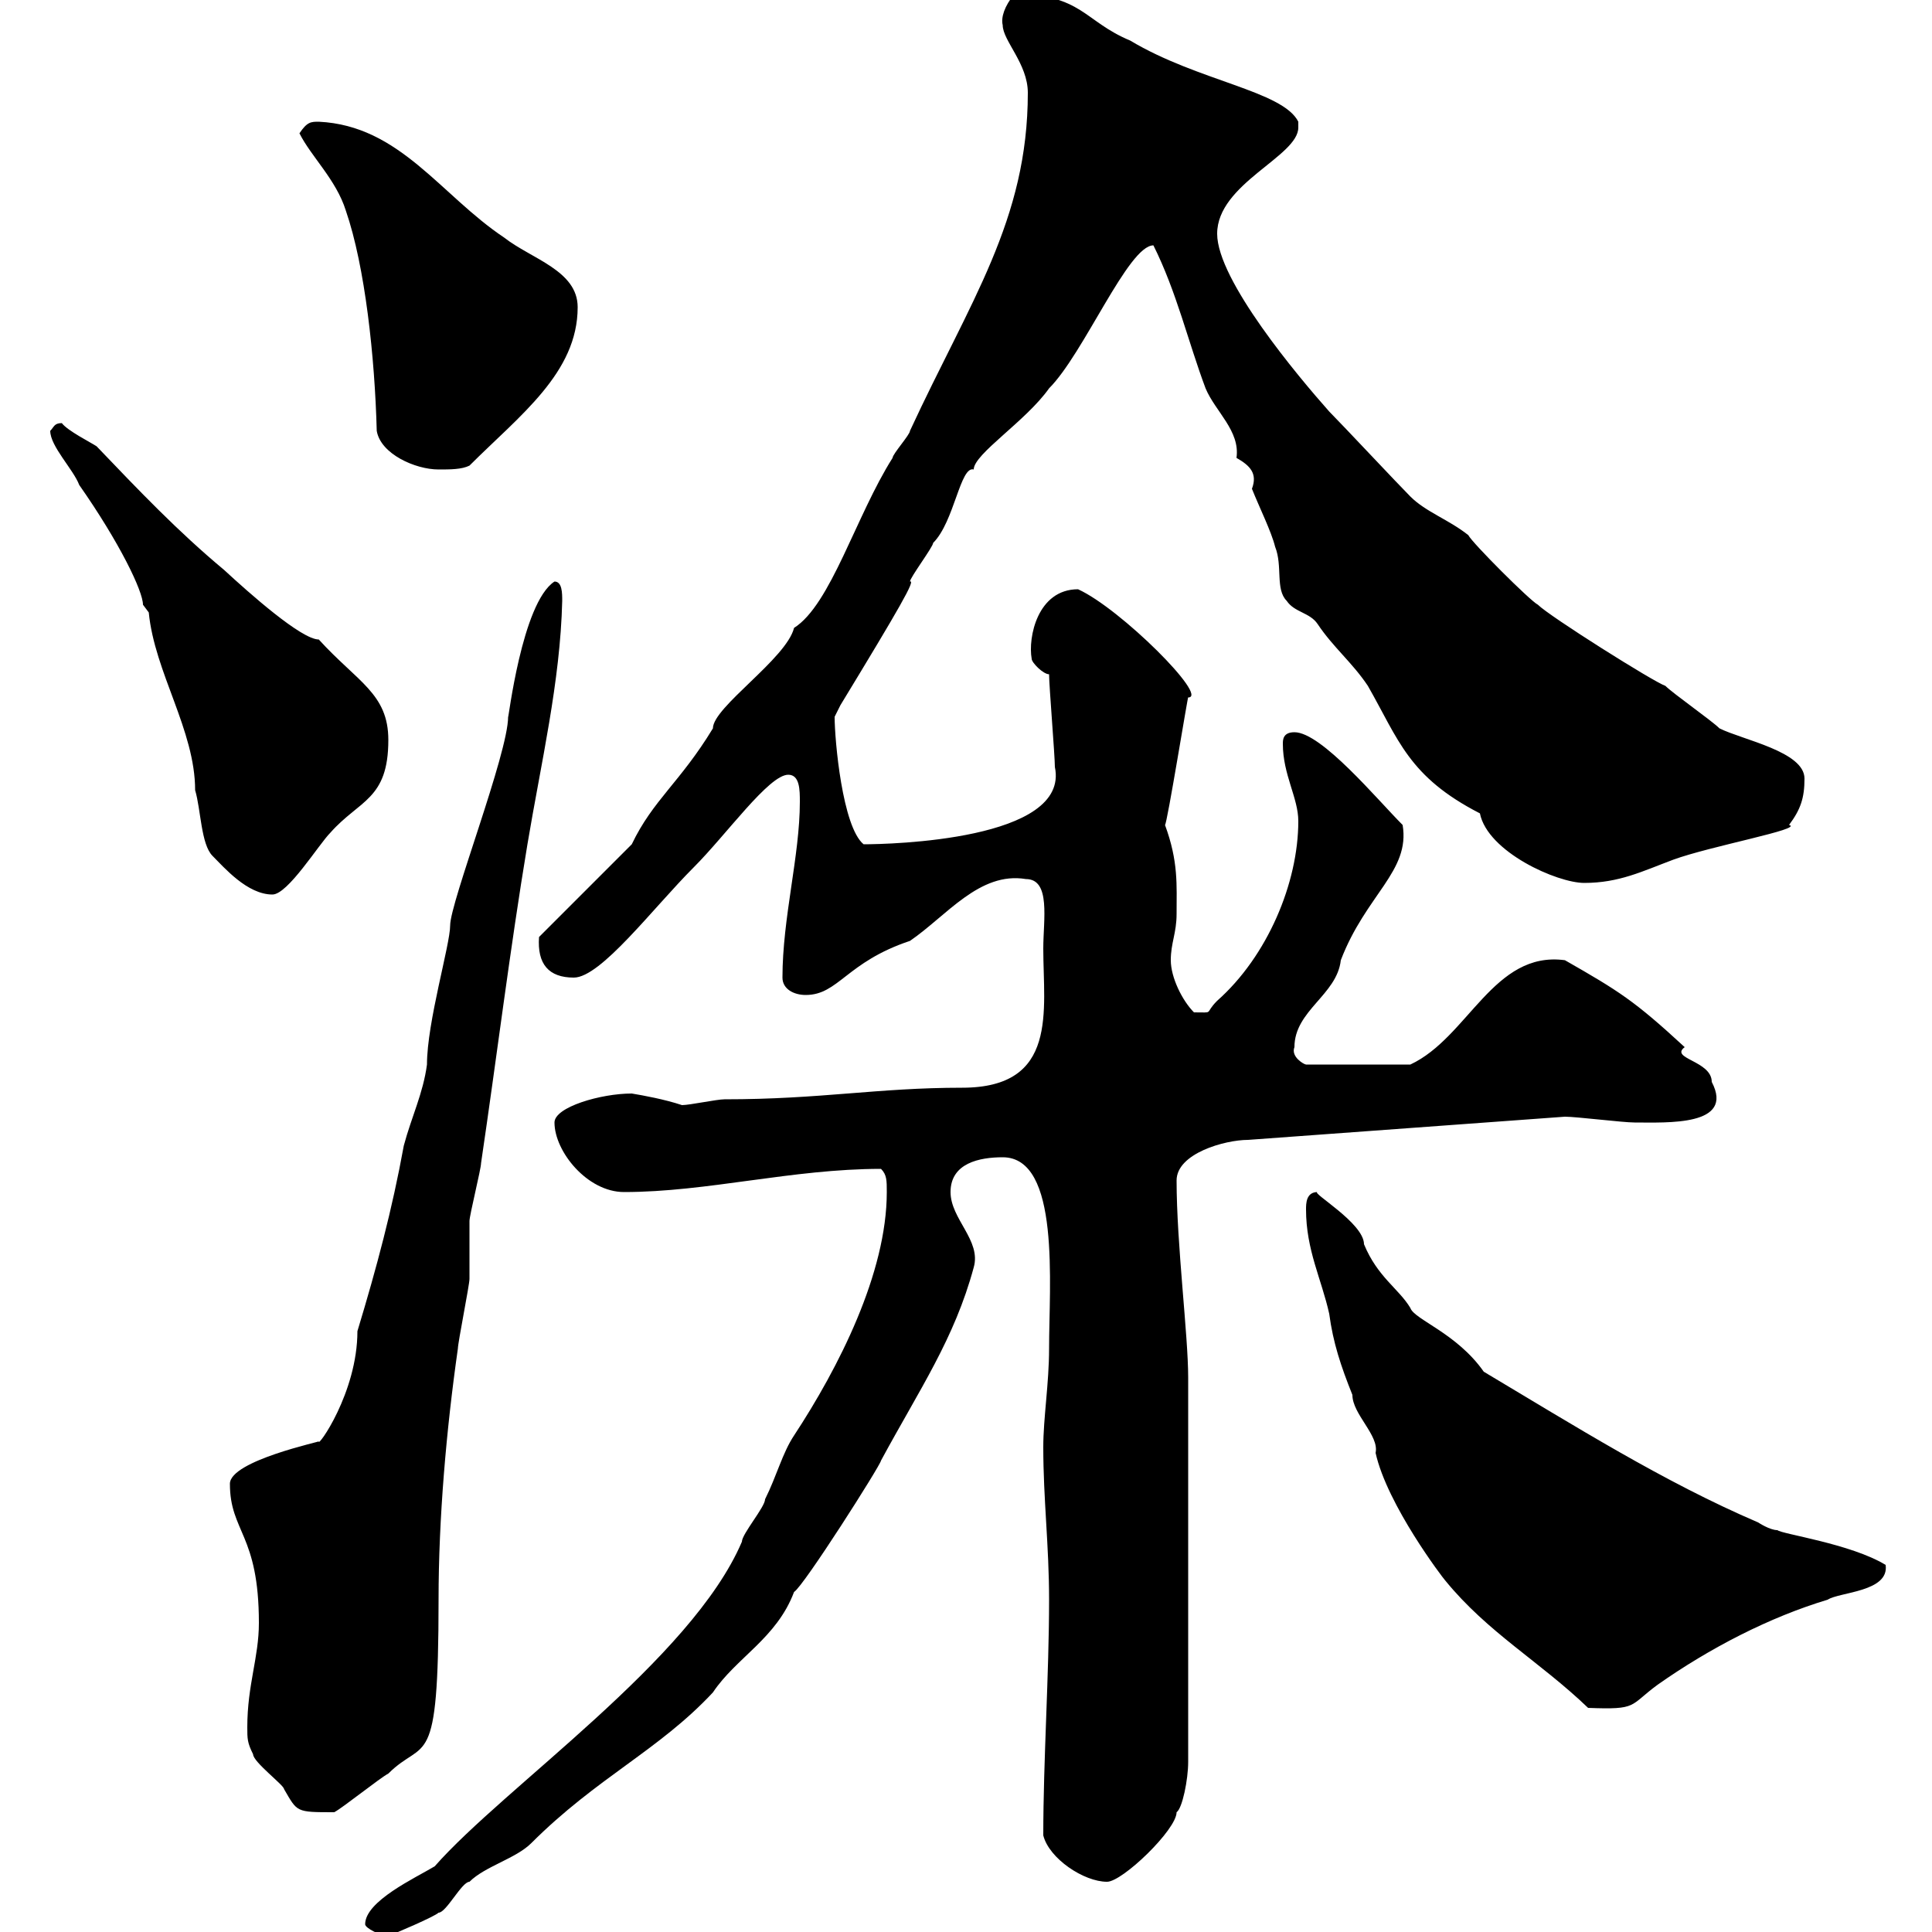 <svg xmlns="http://www.w3.org/2000/svg" xmlns:xlink="http://www.w3.org/1999/xlink" width="300" height="300"><path d="M56.70 298.80C56.70 299.40 59.10 300.60 60.30 300.60C61.20 300.30 67.50 297.60 68.10 297C69.30 297 71.70 292.20 72.90 292.20C75.30 289.80 80.10 288.60 82.50 286.20C92.70 276 102.30 271.80 110.70 262.80C114.30 257.40 120.60 254.40 123.30 247.20C124.80 246.30 136.80 227.40 136.80 226.80C142.80 215.70 148.20 207.90 151.20 196.80C152.40 192.60 147.60 189.30 147.60 185.10C147.60 180.60 152.10 179.70 155.70 179.70C164.70 179.70 162.90 199.50 162.90 209.40C162.90 214.80 162 220.20 162 224.70C162 232.80 162.90 240 162.90 248.40C162.90 260.10 162 273.30 162 285C162.90 288.60 168.30 292.20 171.90 292.20C174.30 292.20 182.70 284.10 182.70 281.40C183.60 280.80 184.50 276.30 184.50 273.60L184.50 213.90C184.50 207.30 182.70 193.20 182.70 183.30C182.70 179.10 190.20 177 193.80 177L243 173.40C244.80 173.40 252 174.30 253.80 174.30C258.90 174.30 269.40 174.90 265.80 168C265.80 164.70 259.20 164.40 261.60 162.60C253.80 155.40 251.40 153.90 243 149.10C231.90 147.60 228 161.10 219 165.30L202.80 165.30C202.50 165.30 200.40 164.10 201 162.60C201 156.90 207.60 154.50 208.20 149.10C212.10 138.90 219 135.30 217.80 128.10C213.90 124.20 205.20 113.70 201 113.70C199.20 113.70 199.20 114.90 199.20 115.50C199.20 120.30 201.60 123.90 201.60 127.50C201.60 137.10 196.80 148.50 189 155.40C186.90 157.50 188.70 157.20 185.40 157.20C183.60 155.40 181.80 151.80 181.80 149.10C181.80 146.40 182.70 144.90 182.70 141.90C182.70 137.40 183 133.80 180.90 128.10C181.20 128.10 184.50 107.70 184.50 108.30C187.80 108.30 174 94.50 167.40 91.50C161.10 91.50 159.60 99 160.20 102.30C160.20 102.90 162 104.70 162.90 104.70C162.90 106.50 163.80 117.30 163.80 119.10C166.20 130.50 138 131.10 134.10 131.10C130.80 128.40 129.60 114.90 129.60 111.30C129.60 111.30 130.50 109.50 130.50 109.50C139.80 94.20 142.20 90 141.30 90.30C141.30 89.70 144.90 84.90 144.90 84.30C148.20 81 149.10 72.30 151.20 72.90C151.20 70.50 159.30 65.40 162.90 60.30C168.30 54.90 175.20 38.10 179.10 38.10C182.70 45.30 184.50 53.10 187.20 60.30C188.70 63.90 192.60 66.90 192 71.10C194.10 72.30 195.30 73.50 194.40 75.90C195.60 78.90 197.40 82.50 198 84.90C199.20 87.90 198 91.50 199.80 93.30C201 95.10 203.40 95.10 204.60 96.90C207 100.50 210 102.90 212.40 106.50C217.20 114.90 218.70 120.60 229.80 126.30C231 132.30 241.80 137.10 246 137.10C251.40 137.10 255 135.30 259.80 133.50C265.50 131.40 280.20 128.70 277.80 128.10C279.60 125.70 280.20 123.90 280.20 120.90C280.20 116.70 270.60 114.90 267 113.10C265.80 111.90 259.80 107.70 258.60 106.50C256.80 105.90 240.60 95.70 238.80 93.90C237.60 93.30 228.60 84.30 228 83.10C225 80.70 221.40 79.50 219 77.10C217.20 75.30 208.20 65.70 206.40 63.90C201.60 58.50 189 43.50 189 36.30C189 28.50 201.60 24.30 201.60 19.80C201.60 19.80 201.60 19.50 201.60 18.90C199.20 14.10 186 12.60 175.50 6.30C168.30 3.30 168-0.90 157.50-0.90C156 0.90 155.40 2.70 155.70 3.90C155.70 6.30 159.60 9.90 159.60 14.40C159.60 34.20 150.60 46.80 141.30 66.90C141.30 67.50 138.60 70.50 138.60 71.10C132.90 80.10 129 93.90 123.30 97.50C122.10 102.30 110.70 109.80 110.70 113.10C105.60 121.50 101.40 124.20 98.10 131.10L83.70 145.50C83.40 149.70 85.20 151.80 89.10 151.80C93.30 151.80 101.40 141 107.70 134.70C112.80 129.60 119.40 120.30 122.40 120.30C124.20 120.30 124.20 122.70 124.20 124.50C124.20 132.90 121.50 142.50 121.50 151.80C121.50 153.60 123.30 154.50 125.10 154.50C130.20 154.50 131.40 149.40 141.30 146.10C147 142.20 152.10 135.30 159.30 136.50C163.20 136.50 162 142.80 162 147.30C162 156.90 164.40 168.90 149.40 168.90C136.20 168.90 127.50 170.70 112.50 170.70C111.30 170.70 107.10 171.60 105.90 171.60C103.20 170.70 99.90 170.10 98.10 169.80C93.30 169.80 86.10 171.90 86.10 174.30C86.10 178.80 91.20 185.10 96.90 185.10C109.80 185.10 123 181.50 136.80 181.50C137.70 182.40 137.70 183.30 137.70 185.10C137.70 197.70 130.20 212.40 123.30 222.90C121.50 225.60 120.60 229.20 118.80 232.80C118.80 234 115.20 238.20 115.20 239.40C107.40 257.70 78.30 277.50 67.50 289.80C64.50 291.60 56.70 295.20 56.70 298.80ZM38.40 268.20C38.40 270 38.40 270.60 39.30 272.40C39.30 273.60 44.10 277.20 44.10 277.80C46.20 281.40 45.90 281.40 51.90 281.40C53.10 280.80 59.10 276 60.30 275.40C66 269.70 68.10 275.70 68.10 248.40C68.10 235.80 69.30 222 71.10 209.40C71.10 208.50 72.90 199.50 72.90 198.60C72.90 197.70 72.90 190.50 72.90 189.60C72.90 188.70 74.70 181.50 74.70 180.60C77.10 164.40 79.20 147.30 81.90 131.10C84 118.50 87 105.90 87.30 93.30C87.30 92.10 87.30 90.30 86.10 90.30C81 93.60 78.90 112.20 78.90 111.30C78.90 117 69.90 140.10 69.90 143.70C69.90 146.70 66.30 158.70 66.30 165.30C65.70 169.80 63.90 173.40 62.70 177.90C60.90 187.80 58.50 196.80 55.50 206.70C55.50 216.30 49.20 225 49.50 223.80C50.10 223.80 35.70 226.80 35.70 230.40C35.70 237.90 40.20 238.20 40.20 252C40.20 257.40 38.40 261.60 38.40 268.20ZM202.80 187.80C202.80 194.10 205.20 198.60 206.40 204C207 208.50 208.20 212.10 210 216.60C210 219.60 214.20 222.90 213.60 225.60C215.40 233.70 224.10 245.10 224.40 245.40C231 253.50 239.10 258 246.60 265.20C254.40 265.50 252.90 264.90 257.40 261.60C265.50 255.90 274.80 251.10 283.80 248.40C285.60 247.20 293.40 247.20 292.80 243C287.40 239.70 276.60 238.20 276 237.60C274.80 237.60 273 236.40 273 236.40C258.30 230.10 244.50 221.40 230.40 213C226.20 207 219.60 204.90 219 203.10C217.20 200.10 213.90 198.30 211.80 193.20C211.80 189.90 203.40 185.10 204.60 185.10C202.80 185.10 202.80 186.90 202.80 187.80ZM23.10 95.10C24 104.40 30.30 113.40 30.30 122.70C31.20 125.70 31.20 131.10 33 132.90C34.80 134.70 38.40 138.90 42.30 138.90C44.70 138.90 49.50 131.10 51.30 129.30C55.80 124.20 60.30 124.20 60.30 114.90C60.30 107.70 55.50 105.90 49.50 99.30C46.80 99.30 38.70 92.10 34.80 88.50C27.60 82.50 21.60 76.20 15 69.30C14.10 68.70 10.50 66.90 9.60 65.70C8.40 65.70 8.40 66.30 7.80 66.90C7.80 69.30 11.40 72.90 12.30 75.30C18.60 84.30 22.20 91.80 22.20 93.90C22.20 93.90 23.10 95.10 23.10 95.10ZM58.50 66.90C59.10 70.50 64.50 72.90 68.10 72.90C69.90 72.90 71.70 72.90 72.90 72.30C80.70 64.50 89.70 57.90 89.70 47.70C89.70 42 82.50 40.20 78.30 36.90C68.40 30.30 62.10 19.50 49.50 18.90C48.30 18.90 47.70 18.90 46.50 20.70C48.30 24.30 52.20 27.90 53.70 32.70C56.70 41.40 58.20 55.50 58.50 66.90Z"/></svg>
